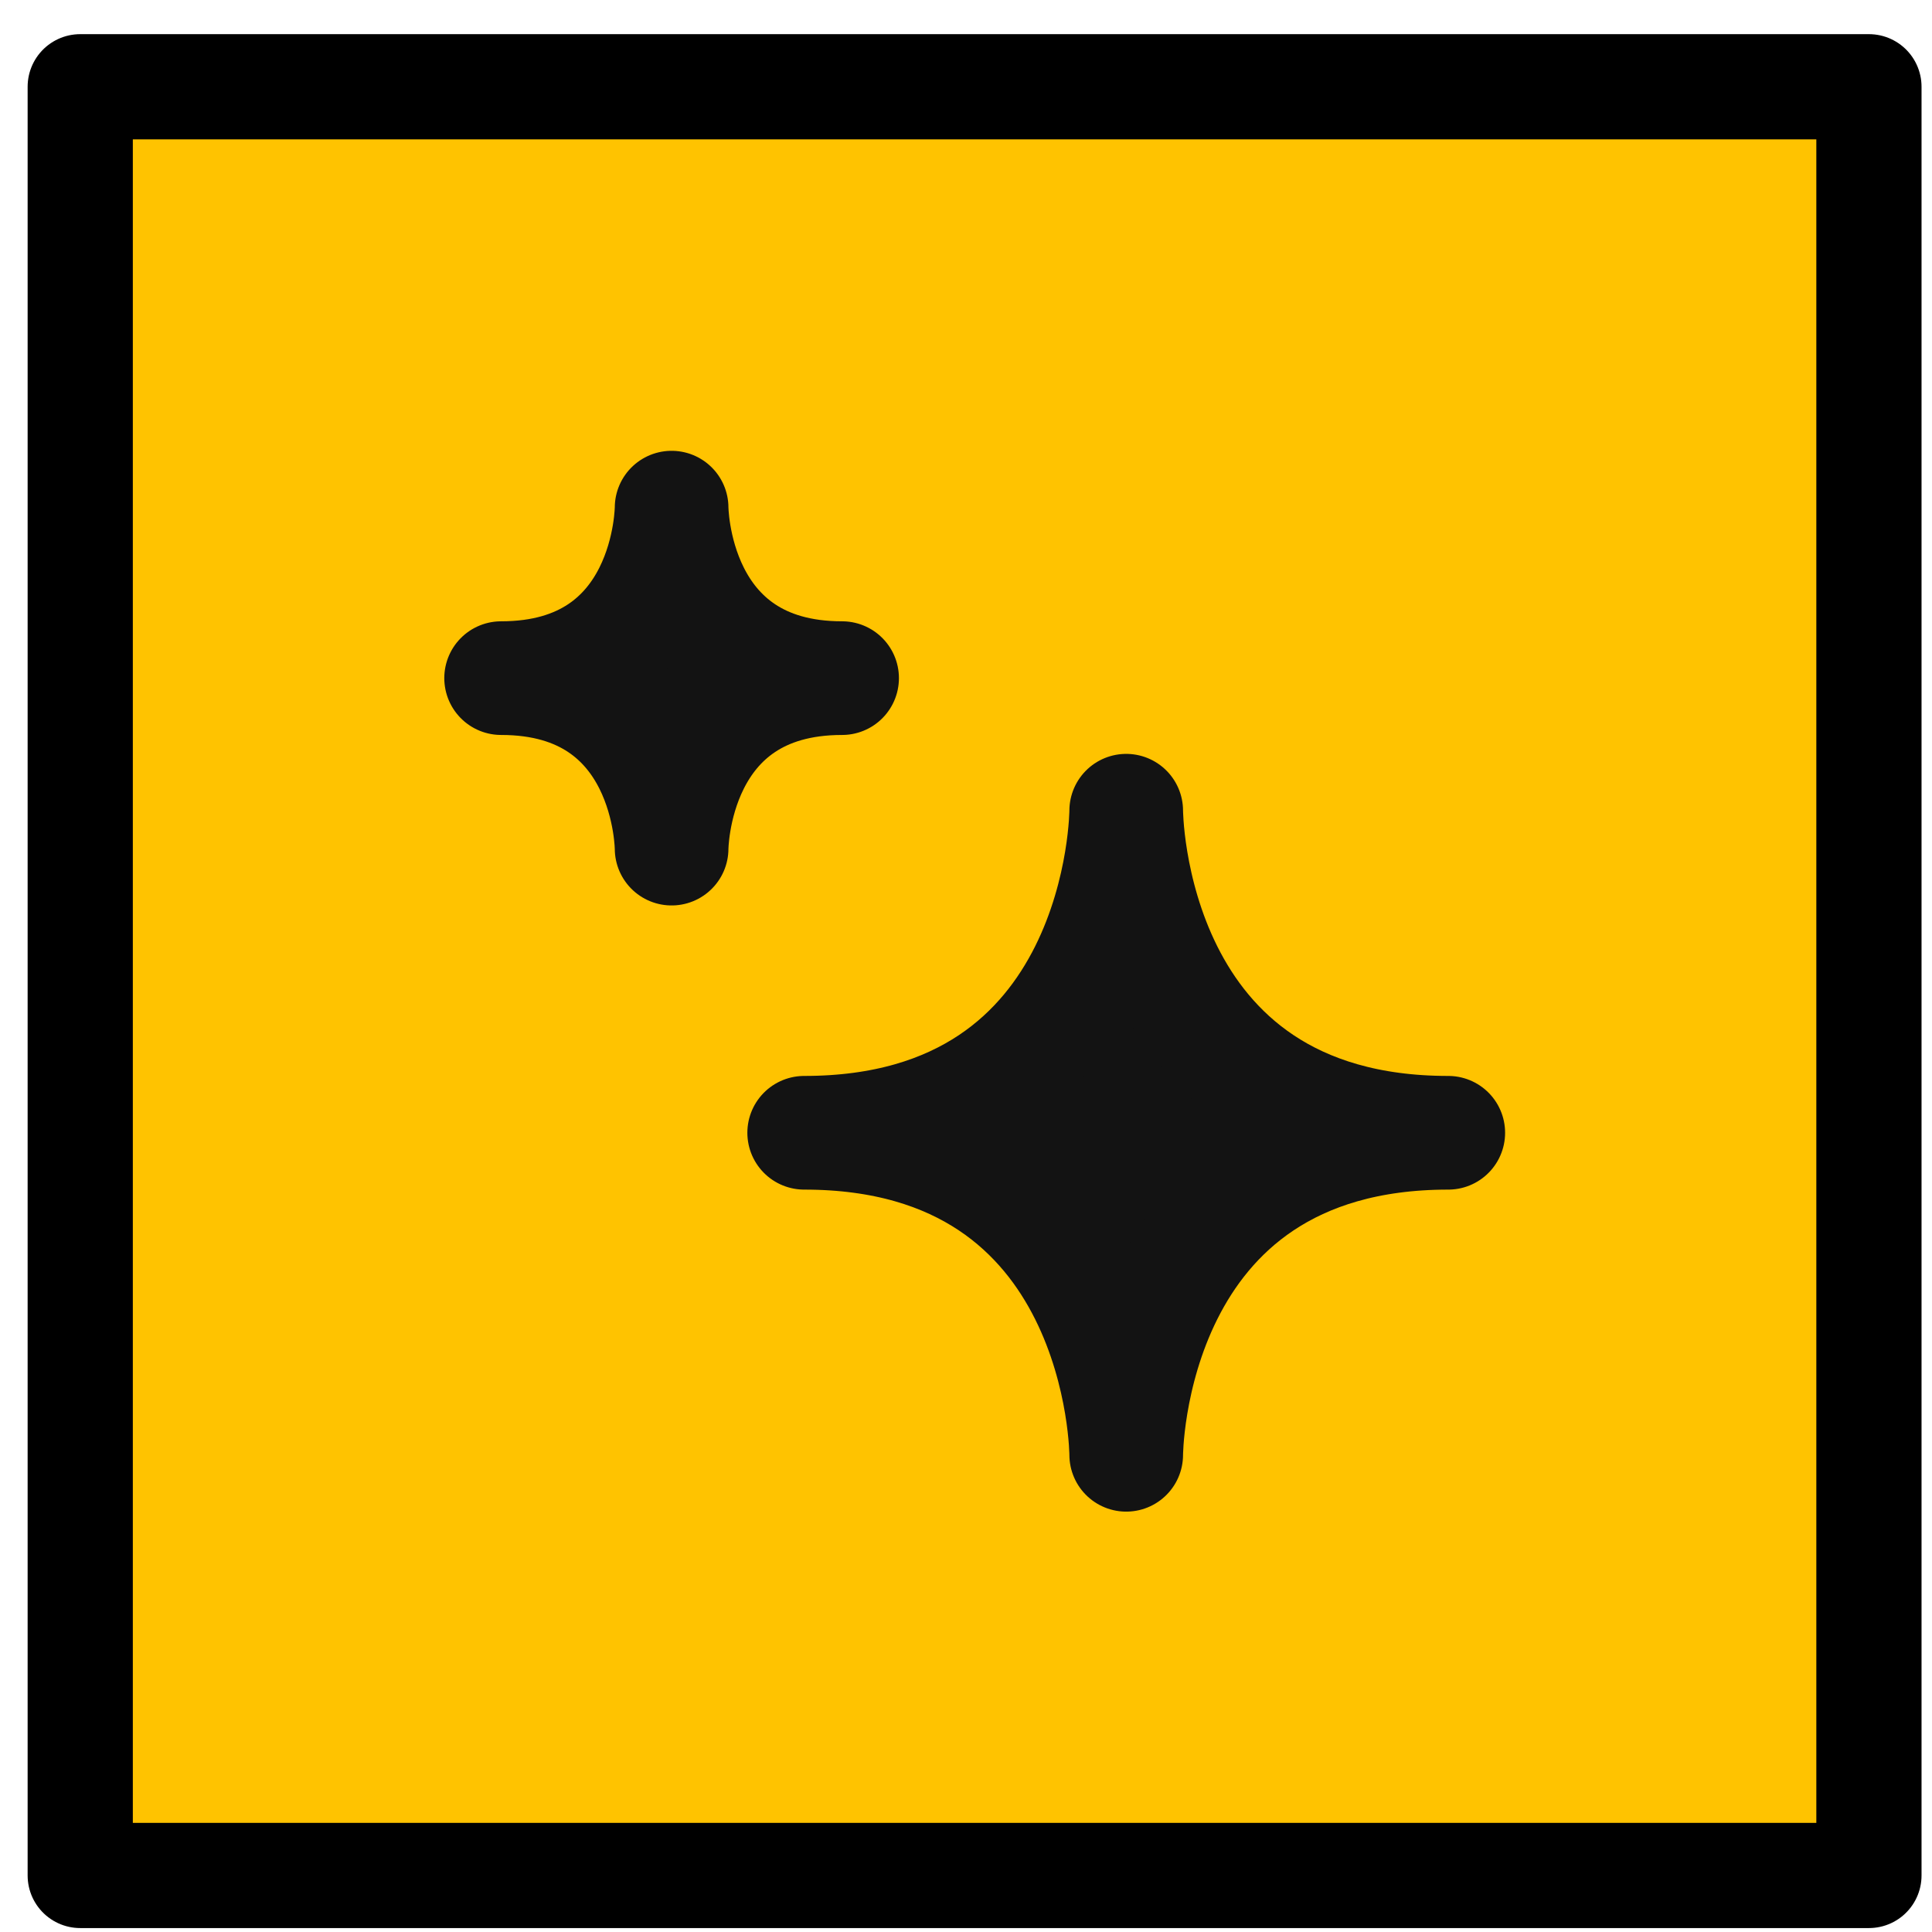 <svg width="53" height="53" viewBox="0 0 53 53" fill="none" xmlns="http://www.w3.org/2000/svg">
<rect x="2.201" y="2.38" width="49.069" height="49.069" fill="#FFC300" stroke="black" stroke-width="2.886" stroke-linejoin="round"/>
<path d="M22.061 31.075C30.895 31.075 30.895 22.24 30.895 22.24C30.895 22.24 30.895 31.075 39.73 31.075C30.895 31.075 30.895 39.909 30.895 39.909C30.895 39.909 30.895 31.075 22.061 31.075ZM18.424 13.926C18.424 13.926 18.424 18.603 13.747 18.603C18.424 18.603 18.424 23.28 18.424 23.28C18.424 23.28 18.424 18.603 23.101 18.603C18.424 18.603 18.424 13.926 18.424 13.926Z" fill="#131313" stroke="#131313" stroke-width="3.118" stroke-linecap="round" stroke-linejoin="round"/>
</svg>
